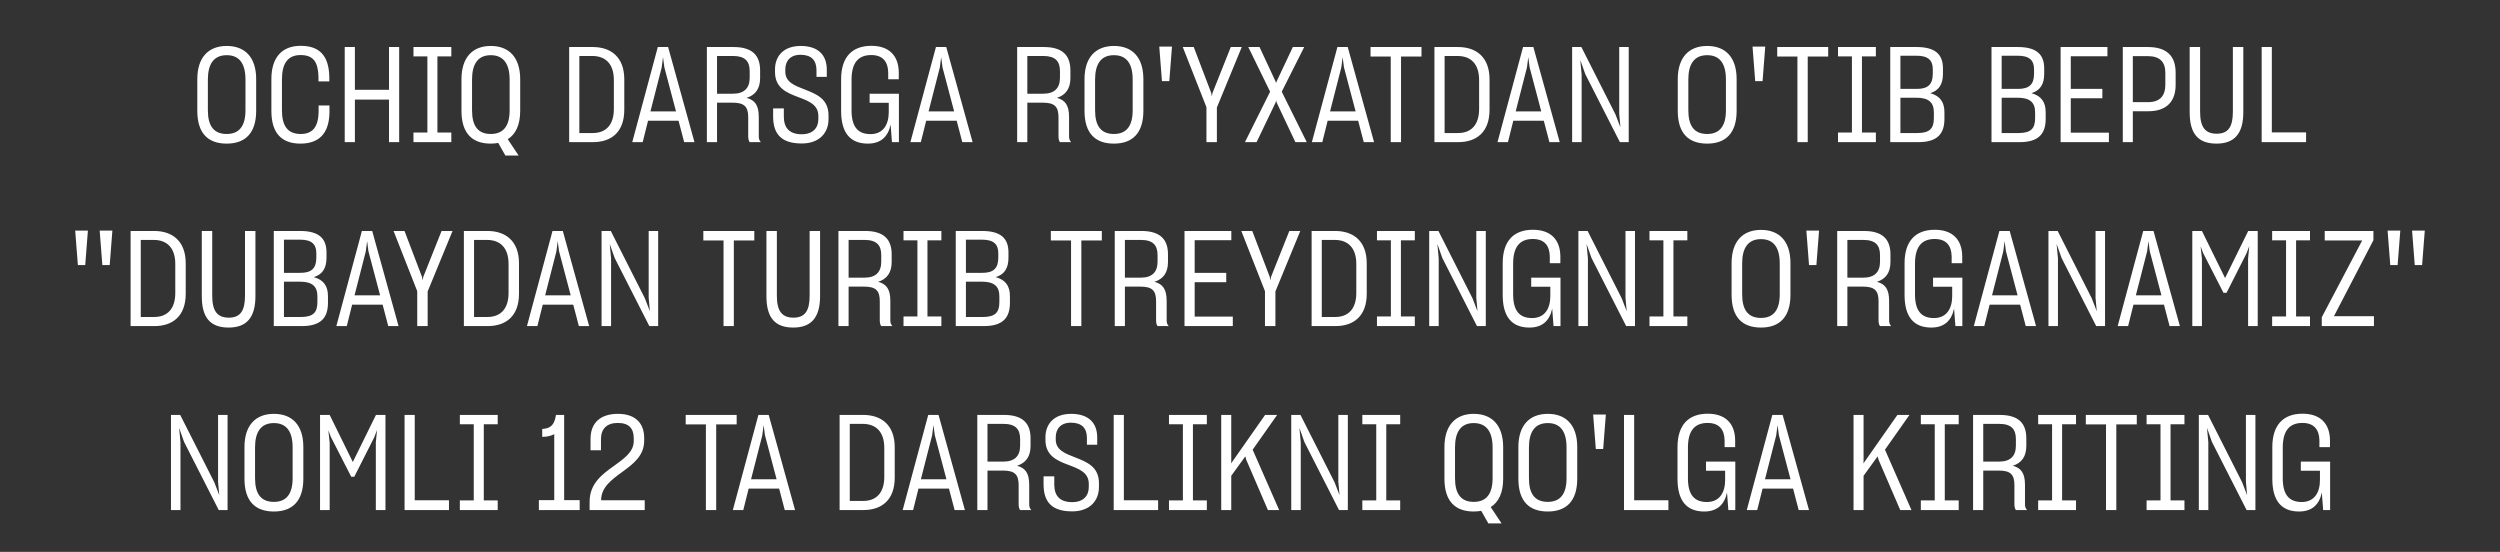 <?xml version="1.0" encoding="UTF-8"?> <svg xmlns="http://www.w3.org/2000/svg" width="299" height="66" viewBox="0 0 299 66" fill="none"><rect x="0" y="0" width="299" height="66" fill="#333333" stroke="none"/><path d="M27.118 17.176C24.878 17.176 23.598 15.944 23.598 13.256V9.464C23.598 6.888 24.91 5.496 27.118 5.496C29.31 5.496 30.638 6.856 30.638 9.464V13.256C30.638 15.928 29.326 17.176 27.118 17.176ZM27.118 16.024C28.606 16.024 29.358 15.08 29.358 13.192V9.512C29.358 7.624 28.638 6.6 27.118 6.6C25.566 6.6 24.862 7.656 24.862 9.512V13.192C24.862 15.08 25.582 16.024 27.118 16.024ZM35.93 17.176C33.69 17.176 32.458 15.928 32.458 13.272V9.448C32.458 6.872 33.722 5.48 35.962 5.48C38.234 5.48 39.322 6.68 39.386 9.16V9.736H38.09V9.192C38.042 7.416 37.482 6.584 35.946 6.584C34.41 6.584 33.722 7.608 33.722 9.496V13.208C33.722 15.08 34.426 16.024 35.962 16.024C37.418 16.024 38.058 15.144 38.106 13.432V12.616H39.402V13.496C39.354 15.96 38.154 17.176 35.93 17.176ZM41.229 5.624H42.445V10.744H46.525V5.624H47.741V17H46.525V11.912H42.445V17H41.229V5.624ZM49.451 15.848H51.115V6.744H49.451V5.624H53.979V6.744H52.315V15.848H53.979V17H49.451V15.848ZM58.696 17.176C56.472 17.176 55.192 15.944 55.192 13.256V9.48C55.192 6.904 56.488 5.496 58.696 5.496C60.888 5.496 62.216 6.872 62.216 9.48V13.256C62.216 14.936 61.672 16.056 60.728 16.648L62.024 18.6H60.44L59.592 17.096C59.304 17.144 59.016 17.176 58.696 17.176ZM58.696 16.024C60.2 16.024 60.952 15.08 60.952 13.192V9.528C60.952 7.64 60.216 6.6 58.696 6.6C57.16 6.6 56.456 7.656 56.456 9.512V13.192C56.456 15.08 57.176 16.024 58.696 16.024ZM68.073 5.624H70.889C73.066 5.624 74.665 6.824 74.665 9.496V13.128C74.665 15.8 73.114 17 70.921 17H68.073V5.624ZM70.841 6.696H69.29V15.912H70.889C72.409 15.912 73.418 15 73.418 13.032V9.576C73.418 7.592 72.377 6.696 70.841 6.696ZM75.618 17L78.674 5.624H79.906L83.058 17H81.826L81.154 14.44H77.506L76.866 17H75.618ZM79.138 8.072L77.794 13.32H80.85L79.458 8.056L79.298 6.84L79.138 8.072ZM84.542 17V5.624H87.726C89.982 5.624 90.91 6.632 90.91 8.424V9.336C90.91 10.6 90.35 11.368 89.294 11.704C90.318 11.976 90.75 12.632 90.75 13.992V16.328C90.75 16.632 90.846 16.856 91.006 17H89.662C89.55 16.872 89.486 16.6 89.486 16.312V14.024C89.486 12.776 89.038 12.28 87.63 12.28H85.758V17H84.542ZM87.678 6.696H85.758V11.208H87.662C88.99 11.208 89.662 10.552 89.662 9.304V8.504C89.662 7.32 89.102 6.696 87.678 6.696ZM95.891 17.16C93.459 17.16 92.499 16.04 92.467 14.024V12.968H93.747V13.992C93.763 15.304 94.419 16.056 95.891 16.056C97.267 16.056 97.875 15.256 97.875 14.248V13.864C97.875 12.504 96.691 12.072 95.459 11.608C94.099 11.096 92.691 10.52 92.691 8.616V8.296C92.691 6.712 93.715 5.496 95.763 5.496C97.859 5.496 98.867 6.584 98.883 8.28V9.192H97.651V8.344C97.635 7.176 97.011 6.552 95.731 6.552C94.515 6.552 93.923 7.304 93.923 8.296V8.568C93.923 9.848 95.075 10.248 96.307 10.728C97.651 11.256 99.091 11.832 99.091 13.784V14.248C99.091 15.896 97.987 17.16 95.891 17.16ZM103.798 17.176C101.718 17.176 100.598 15.928 100.598 13.272V9.48C100.598 6.824 101.91 5.48 104.214 5.48C106.278 5.48 107.462 6.6 107.494 8.632V9.48H106.23V8.648C106.198 7.384 105.59 6.584 104.198 6.584C102.598 6.584 101.846 7.576 101.846 9.528V13.208C101.846 15.16 102.598 16.04 104.118 16.04C105.622 16.04 106.294 14.904 106.294 13.416V12.296H104.006V11.208H107.51V17H106.678L106.518 14.904C106.214 16.36 105.334 17.176 103.798 17.176ZM108.883 17L111.939 5.624H113.171L116.323 17H115.091L114.419 14.44H110.771L110.131 17H108.883ZM112.403 8.072L111.059 13.32H114.115L112.723 8.056L112.563 6.84L112.403 8.072ZM121.652 17V5.624H124.836C127.092 5.624 128.02 6.632 128.02 8.424V9.336C128.02 10.6 127.46 11.368 126.404 11.704C127.428 11.976 127.86 12.632 127.86 13.992V16.328C127.86 16.632 127.956 16.856 128.116 17H126.772C126.66 16.872 126.596 16.6 126.596 16.312V14.024C126.596 12.776 126.148 12.28 124.74 12.28H122.868V17H121.652ZM124.788 6.696H122.868V11.208H124.772C126.1 11.208 126.772 10.552 126.772 9.304V8.504C126.772 7.32 126.212 6.696 124.788 6.696ZM133.228 17.176C130.988 17.176 129.708 15.944 129.708 13.256V9.464C129.708 6.888 131.02 5.496 133.228 5.496C135.42 5.496 136.748 6.856 136.748 9.464V13.256C136.748 15.928 135.436 17.176 133.228 17.176ZM133.228 16.024C134.716 16.024 135.468 15.08 135.468 13.192V9.512C135.468 7.624 134.748 6.6 133.228 6.6C131.676 6.6 130.972 7.656 130.972 9.512V13.192C130.972 15.08 131.692 16.024 133.228 16.024ZM140.169 5.576L139.849 9.704H138.969L138.649 5.576H140.169ZM144.291 17V12.824L141.459 5.624H142.771L144.867 11.128L144.931 11.544L145.011 11.128L147.203 5.624H148.515L145.539 12.856V17H144.291ZM148.896 17L151.904 10.968L149.296 5.624H150.64L152.576 9.784L152.608 9.96L152.656 9.8L154.624 5.624H155.984L153.296 10.968L156.288 17H154.928L152.688 12.264L152.624 12.008L152.56 12.264L150.288 17H148.896ZM156.899 17L159.955 5.624H161.187L164.339 17H163.107L162.435 14.44H158.787L158.147 17H156.899ZM160.419 8.072L159.075 13.32H162.131L160.739 8.056L160.579 6.84L160.419 8.072ZM166.332 17V6.76H163.916V5.624H170.012V6.76H167.564V17H166.332ZM171.558 5.624H174.374C176.55 5.624 178.15 6.824 178.15 9.496V13.128C178.15 15.8 176.598 17 174.406 17H171.558V5.624ZM174.326 6.696H172.774V15.912H174.374C175.894 15.912 176.902 15 176.902 13.032V9.576C176.902 7.592 175.862 6.696 174.326 6.696ZM179.102 17L182.158 5.624H183.39L186.542 17H185.31L184.638 14.44H180.99L180.35 17H179.102ZM182.622 8.072L181.278 13.32H184.334L182.942 8.056L182.782 6.84L182.622 8.072ZM188.027 17V5.624H189.131L193.211 13.688L193.803 15.224L193.659 13.624V5.624H194.795V17H193.739L189.595 8.856L189.003 7.176L189.163 8.904V17H188.027ZM204.181 17.176C201.941 17.176 200.661 15.944 200.661 13.256V9.464C200.661 6.888 201.973 5.496 204.181 5.496C206.373 5.496 207.701 6.856 207.701 9.464V13.256C207.701 15.928 206.389 17.176 204.181 17.176ZM204.181 16.024C205.669 16.024 206.421 15.08 206.421 13.192V9.512C206.421 7.624 205.701 6.6 204.181 6.6C202.629 6.6 201.925 7.656 201.925 9.512V13.192C201.925 15.08 202.645 16.024 204.181 16.024ZM211.123 5.576L210.803 9.704H209.923L209.603 5.576H211.123ZM214.972 17V6.76H212.556V5.624H218.652V6.76H216.204V17H214.972ZM219.826 15.848H221.49V6.744H219.826V5.624H224.354V6.744H222.69V15.848H224.354V17H219.826V15.848ZM226.074 17V5.624H229.226C231.546 5.624 232.378 6.584 232.378 8.184V8.824C232.378 10.072 231.898 10.824 230.858 11.144C232.01 11.464 232.554 12.184 232.554 13.416V14.216C232.554 15.976 231.738 17 229.434 17H226.074ZM229.226 6.664H227.289V10.632H229.21C230.586 10.648 231.162 10.088 231.162 8.824V8.28C231.162 7.224 230.618 6.664 229.226 6.664ZM229.21 11.688H227.289V15.912H229.306C230.794 15.912 231.29 15.368 231.29 14.136V13.432C231.29 12.264 230.682 11.688 229.21 11.688ZM238.183 17V5.624H241.335C243.655 5.624 244.487 6.584 244.487 8.184V8.824C244.487 10.072 244.007 10.824 242.967 11.144C244.119 11.464 244.663 12.184 244.663 13.416V14.216C244.663 15.976 243.847 17 241.543 17H238.183ZM241.335 6.664H239.399V10.632H241.319C242.695 10.648 243.271 10.088 243.271 8.824V8.28C243.271 7.224 242.727 6.664 241.335 6.664ZM241.319 11.688H239.399V15.912H241.415C242.903 15.912 243.399 15.368 243.399 14.136V13.432C243.399 12.264 242.791 11.688 241.319 11.688ZM246.449 17V5.624H252.049V6.728H247.664V10.632H251.441V11.752H247.664V15.864H252.225V17H246.449ZM253.886 17V5.624H256.878C259.15 5.624 260.206 6.696 260.206 8.696V10.168C260.206 12.088 259.166 13.304 256.942 13.304H255.086V17H253.886ZM256.862 6.712H255.086V12.216H256.894C258.286 12.232 258.974 11.48 258.974 10.152V8.712C258.974 7.4 258.318 6.712 256.862 6.712ZM265.1 17.176C262.892 17.176 261.884 15.992 261.884 13.416V5.624H263.132V13.368C263.132 15.176 263.724 15.992 265.116 15.992C266.476 15.992 267.052 15.192 267.052 13.368V5.624H268.3V13.416C268.3 15.992 267.228 17.176 265.1 17.176ZM270.495 5.624H271.711V15.832H275.807V17H270.495V5.624ZM10.513 27.576L10.193 31.704H9.313L8.993 27.576H10.513ZM13.441 27.576L13.121 31.704H12.241L11.921 27.576H13.441ZM15.62 27.624H18.436C20.612 27.624 22.212 28.824 22.212 31.496V35.128C22.212 37.8 20.66 39 18.468 39H15.62V27.624ZM18.388 28.696H16.836V37.912H18.436C19.956 37.912 20.964 37 20.964 35.032V31.576C20.964 29.592 19.924 28.696 18.388 28.696ZM27.35 39.176C25.142 39.176 24.134 37.992 24.134 35.416V27.624H25.382V35.368C25.382 37.176 25.974 37.992 27.366 37.992C28.726 37.992 29.302 37.192 29.302 35.368V27.624H30.55V35.416C30.55 37.992 29.478 39.176 27.35 39.176ZM32.745 39V27.624H35.897C38.217 27.624 39.049 28.584 39.049 30.184V30.824C39.049 32.072 38.569 32.824 37.529 33.144C38.681 33.464 39.225 34.184 39.225 35.416V36.216C39.225 37.976 38.409 39 36.105 39H32.745ZM35.897 28.664H33.961V32.632H35.881C37.257 32.648 37.833 32.088 37.833 30.824V30.28C37.833 29.224 37.289 28.664 35.897 28.664ZM35.881 33.688H33.961V37.912H35.977C37.465 37.912 37.961 37.368 37.961 36.136V35.432C37.961 34.264 37.353 33.688 35.881 33.688ZM40.227 39L43.283 27.624H44.515L47.667 39H46.435L45.763 36.44H42.115L41.475 39H40.227ZM43.747 30.072L42.403 35.32H45.459L44.067 30.056L43.907 28.84L43.747 30.072ZM49.901 39V34.824L47.069 27.624H48.38L50.477 33.128L50.541 33.544L50.62 33.128L52.812 27.624H54.124L51.148 34.856V39H49.901ZM55.48 27.624H58.296C60.472 27.624 62.072 28.824 62.072 31.496V35.128C62.072 37.8 60.52 39 58.328 39H55.48V27.624ZM58.248 28.696H56.696V37.912H58.296C59.816 37.912 60.824 37 60.824 35.032V31.576C60.824 29.592 59.784 28.696 58.248 28.696ZM63.024 39L66.08 27.624H67.312L70.464 39H69.232L68.56 36.44H64.912L64.272 39H63.024ZM66.544 30.072L65.2 35.32H68.256L66.864 30.056L66.704 28.84L66.544 30.072ZM71.948 39V27.624H73.052L77.132 35.688L77.725 37.224L77.581 35.624V27.624H78.716V39H77.66L73.516 30.856L72.924 29.176L73.085 30.904V39H71.948ZM86.535 39V28.76H84.119V27.624H90.215V28.76H87.767V39H86.535ZM94.881 39.176C92.673 39.176 91.665 37.992 91.665 35.416V27.624H92.913V35.368C92.913 37.176 93.505 37.992 94.897 37.992C96.257 37.992 96.833 37.192 96.833 35.368V27.624H98.081V35.416C98.081 37.992 97.009 39.176 94.881 39.176ZM100.277 39V27.624H103.461C105.717 27.624 106.645 28.632 106.645 30.424V31.336C106.645 32.6 106.085 33.368 105.029 33.704C106.053 33.976 106.485 34.632 106.485 35.992V38.328C106.485 38.632 106.581 38.856 106.741 39H105.397C105.285 38.872 105.221 38.6 105.221 38.312V36.024C105.221 34.776 104.773 34.28 103.365 34.28H101.493V39H100.277ZM103.413 28.696H101.493V33.208H103.397C104.725 33.208 105.397 32.552 105.397 31.304V30.504C105.397 29.32 104.837 28.696 103.413 28.696ZM108.06 37.848H109.724V28.744H108.06V27.624H112.588V28.744H110.924V37.848H112.588V39H108.06V37.848ZM114.308 39V27.624H117.46C119.78 27.624 120.612 28.584 120.612 30.184V30.824C120.612 32.072 120.132 32.824 119.092 33.144C120.244 33.464 120.788 34.184 120.788 35.416V36.216C120.788 37.976 119.972 39 117.668 39H114.308ZM117.46 28.664H115.524V32.632H117.444C118.82 32.648 119.396 32.088 119.396 30.824V30.28C119.396 29.224 118.852 28.664 117.46 28.664ZM117.444 33.688H115.524V37.912H117.54C119.028 37.912 119.524 37.368 119.524 36.136V35.432C119.524 34.264 118.916 33.688 117.444 33.688ZM128.097 39V28.76H125.681V27.624H131.777V28.76H129.329V39H128.097ZM133.324 39V27.624H136.508C138.764 27.624 139.692 28.632 139.692 30.424V31.336C139.692 32.6 139.132 33.368 138.076 33.704C139.1 33.976 139.532 34.632 139.532 35.992V38.328C139.532 38.632 139.628 38.856 139.788 39H138.444C138.332 38.872 138.268 38.6 138.268 38.312V36.024C138.268 34.776 137.82 34.28 136.411 34.28H134.539V39H133.324ZM136.46 28.696H134.539V33.208H136.444C137.772 33.208 138.444 32.552 138.444 31.304V30.504C138.444 29.32 137.884 28.696 136.46 28.696ZM141.667 39V27.624H147.267V28.728H142.883V32.632H146.659V33.752H142.883V37.864H147.443V39H141.667ZM151.291 39V34.824L148.459 27.624H149.771L151.867 33.128L151.931 33.544L152.011 33.128L154.203 27.624H155.515L152.539 34.856V39H151.291ZM156.87 27.624H159.686C161.862 27.624 163.462 28.824 163.462 31.496V35.128C163.462 37.8 161.91 39 159.718 39H156.87V27.624ZM159.638 28.696H158.086V37.912H159.686C161.206 37.912 162.214 37 162.214 35.032V31.576C162.214 29.592 161.174 28.696 159.638 28.696ZM164.685 37.848H166.349V28.744H164.685V27.624H169.213V28.744H167.549V37.848H169.213V39H164.685V37.848ZM170.933 39V27.624H172.037L176.117 35.688L176.709 37.224L176.565 35.624V27.624H177.701V39H176.645L172.501 30.856L171.909 29.176L172.069 30.904V39H170.933ZM182.923 39.176C180.843 39.176 179.723 37.928 179.723 35.272V31.48C179.723 28.824 181.035 27.48 183.339 27.48C185.403 27.48 186.587 28.6 186.619 30.632V31.48H185.355V30.648C185.323 29.384 184.715 28.584 183.323 28.584C181.723 28.584 180.971 29.576 180.971 31.528V35.208C180.971 37.16 181.723 38.04 183.243 38.04C184.747 38.04 185.419 36.904 185.419 35.416V34.296H183.131V33.208H186.635V39H185.803L185.643 36.904C185.339 38.36 184.459 39.176 182.923 39.176ZM188.777 39V27.624H189.881L193.961 35.688L194.553 37.224L194.409 35.624V27.624H195.545V39H194.489L190.345 30.856L189.753 29.176L189.913 30.904V39H188.777ZM197.279 37.848H198.943V28.744H197.279V27.624H201.807V28.744H200.143V37.848H201.807V39H197.279V37.848ZM210.618 39.176C208.378 39.176 207.098 37.944 207.098 35.256V31.464C207.098 28.888 208.41 27.496 210.618 27.496C212.81 27.496 214.138 28.856 214.138 31.464V35.256C214.138 37.928 212.826 39.176 210.618 39.176ZM210.618 38.024C212.106 38.024 212.858 37.08 212.858 35.192V31.512C212.858 29.624 212.138 28.6 210.618 28.6C209.066 28.6 208.362 29.656 208.362 31.512V35.192C208.362 37.08 209.082 38.024 210.618 38.024ZM217.56 27.576L217.24 31.704H216.36L216.04 27.576H217.56ZM219.73 39V27.624H222.914C225.17 27.624 226.098 28.632 226.098 30.424V31.336C226.098 32.6 225.538 33.368 224.482 33.704C225.506 33.976 225.938 34.632 225.938 35.992V38.328C225.938 38.632 226.034 38.856 226.194 39H224.85C224.738 38.872 224.674 38.6 224.674 38.312V36.024C224.674 34.776 224.226 34.28 222.818 34.28H220.946V39H219.73ZM222.866 28.696H220.946V33.208H222.85C224.178 33.208 224.85 32.552 224.85 31.304V30.504C224.85 29.32 224.29 28.696 222.866 28.696ZM230.986 39.176C228.906 39.176 227.786 37.928 227.786 35.272V31.48C227.786 28.824 229.098 27.48 231.402 27.48C233.466 27.48 234.65 28.6 234.682 30.632V31.48H233.418V30.648C233.386 29.384 232.778 28.584 231.386 28.584C229.786 28.584 229.034 29.576 229.034 31.528V35.208C229.034 37.16 229.786 38.04 231.306 38.04C232.81 38.04 233.482 36.904 233.482 35.416V34.296H231.194V33.208H234.698V39H233.866L233.706 36.904C233.402 38.36 232.522 39.176 230.986 39.176ZM236.071 39L239.127 27.624H240.359L243.511 39H242.279L241.607 36.44H237.959L237.319 39H236.071ZM239.591 30.072L238.247 35.32H241.303L239.911 30.056L239.751 28.84L239.591 30.072ZM244.995 39V27.624H246.099L250.179 35.688L250.771 37.224L250.627 35.624V27.624H251.763V39H250.707L246.563 30.856L245.971 29.176L246.131 30.904V39H244.995ZM253.274 39L256.33 27.624H257.562L260.714 39H259.482L258.81 36.44H255.162L254.522 39H253.274ZM256.794 30.072L255.45 35.32H258.506L257.114 30.056L256.954 28.84L256.794 30.072ZM262.199 39V27.624H263.351L266.119 33.256L268.887 27.624H270.023V39H268.871V30.92L269.015 29.432L268.679 30.312L266.295 35.016H265.927L263.495 30.264L263.191 29.464L263.351 30.936V39H262.199ZM271.748 37.848H273.412V28.744H271.748V27.624H276.276V28.744H274.612V37.848H276.276V39H271.748V37.848ZM277.685 39V37.944L282.517 28.76H278.037V27.624H283.861V28.728L279.141 37.816H283.925V39H277.685ZM287.076 27.576L286.756 31.704H285.876L285.556 27.576H287.076ZM290.004 27.576L289.684 31.704H288.804L288.484 27.576H290.004ZM20.448 61V49.624H21.552L25.633 57.688L26.224 59.224L26.081 57.624V49.624H27.216V61H26.16L22.017 52.856L21.424 51.176L21.584 52.904V61H20.448ZM32.759 61.176C30.519 61.176 29.239 59.944 29.239 57.256V53.464C29.239 50.888 30.551 49.496 32.759 49.496C34.951 49.496 36.279 50.856 36.279 53.464V57.256C36.279 59.928 34.967 61.176 32.759 61.176ZM32.759 60.024C34.247 60.024 34.999 59.08 34.999 57.192V53.512C34.999 51.624 34.279 50.6 32.759 50.6C31.207 50.6 30.503 51.656 30.503 53.512V57.192C30.503 59.08 31.223 60.024 32.759 60.024ZM38.277 61V49.624H39.429L42.197 55.256L44.965 49.624H46.101V61H44.949V52.92L45.093 51.432L44.757 52.312L42.373 57.016H42.005L39.573 52.264L39.269 51.464L39.429 52.936V61H38.277ZM48.386 49.624H49.602V59.832H53.698V61H48.386V49.624ZM54.998 59.848H56.662V50.744H54.998V49.624H59.526V50.744H57.862V59.848H59.526V61H54.998V59.848ZM64.449 59.816H66.289V51.928C65.905 52.12 65.473 52.248 64.849 52.248V51.304C65.921 51.24 66.305 50.776 66.497 49.624H67.473V59.816H69.329V61H64.449V59.816ZM70.517 61V60.008C70.517 57.848 72.005 56.728 73.413 55.736C74.645 54.84 75.797 54.056 75.797 52.744V52.424C75.797 51.24 75.221 50.584 73.893 50.584C72.581 50.584 71.877 51.272 71.877 52.52V53.848H70.629V52.488C70.629 50.536 71.845 49.496 73.909 49.496C75.973 49.496 77.045 50.6 77.045 52.392V52.712C77.045 54.52 75.717 55.496 74.405 56.456C73.141 57.384 71.893 58.28 71.893 59.832H77.109V61H70.517ZM84.425 61V50.76H82.009V49.624H88.105V50.76H85.657V61H84.425ZM87.649 61L90.705 49.624H91.937L95.089 61H93.857L93.185 58.44H89.537L88.897 61H87.649ZM91.169 52.072L89.825 57.32H92.881L91.489 52.056L91.329 50.84L91.169 52.072ZM100.417 49.624H103.233C105.409 49.624 107.009 50.824 107.009 53.496V57.128C107.009 59.8 105.457 61 103.265 61H100.417V49.624ZM103.185 50.696H101.633V59.912H103.233C104.753 59.912 105.761 59 105.761 57.032V53.576C105.761 51.592 104.721 50.696 103.185 50.696ZM107.961 61L111.017 49.624H112.249L115.401 61H114.169L113.497 58.44H109.849L109.209 61H107.961ZM111.481 52.072L110.137 57.32H113.193L111.801 52.056L111.641 50.84L111.481 52.072ZM116.886 61V49.624H120.07C122.326 49.624 123.254 50.632 123.254 52.424V53.336C123.254 54.6 122.694 55.368 121.638 55.704C122.662 55.976 123.094 56.632 123.094 57.992V60.328C123.094 60.632 123.19 60.856 123.35 61H122.006C121.894 60.872 121.83 60.6 121.83 60.312V58.024C121.83 56.776 121.382 56.28 119.974 56.28H118.102V61H116.886ZM120.022 50.696H118.102V55.208H120.006C121.334 55.208 122.006 54.552 122.006 53.304V52.504C122.006 51.32 121.446 50.696 120.022 50.696ZM128.235 61.16C125.803 61.16 124.843 60.04 124.811 58.024V56.968H126.091V57.992C126.107 59.304 126.763 60.056 128.235 60.056C129.611 60.056 130.219 59.256 130.219 58.248V57.864C130.219 56.504 129.035 56.072 127.803 55.608C126.443 55.096 125.035 54.52 125.035 52.616V52.296C125.035 50.712 126.059 49.496 128.107 49.496C130.203 49.496 131.211 50.584 131.227 52.28V53.192H129.995V52.344C129.979 51.176 129.355 50.552 128.075 50.552C126.859 50.552 126.267 51.304 126.267 52.296V52.568C126.267 53.848 127.419 54.248 128.651 54.728C129.995 55.256 131.435 55.832 131.435 57.784V58.248C131.435 59.896 130.331 61.16 128.235 61.16ZM133.199 49.624H134.414V59.832H138.511V61H133.199V49.624ZM139.81 59.848H141.474V50.744H139.81V49.624H144.338V50.744H142.674V59.848H144.338V61H139.81V59.848ZM149.05 54.984L148.938 54.584L147.258 56.904V61H146.058V49.624H147.258V55.16L147.242 55.416L147.258 55.4L151.306 49.624H152.746L149.818 53.784L152.986 61H151.642L149.05 54.984ZM154.433 61V49.624H155.537L159.617 57.688L160.209 59.224L160.065 57.624V49.624H161.201V61H160.145L156.001 52.856L155.409 51.176L155.569 52.904V61H154.433ZM162.935 59.848H164.599V50.744H162.935V49.624H167.463V50.744H165.799V59.848H167.463V61H162.935V59.848ZM176.259 61.176C174.035 61.176 172.755 59.944 172.755 57.256V53.48C172.755 50.904 174.051 49.496 176.259 49.496C178.451 49.496 179.779 50.872 179.779 53.48V57.256C179.779 58.936 179.235 60.056 178.291 60.648L179.587 62.6H178.003L177.155 61.096C176.867 61.144 176.579 61.176 176.259 61.176ZM176.259 60.024C177.763 60.024 178.515 59.08 178.515 57.192V53.528C178.515 51.64 177.779 50.6 176.259 50.6C174.723 50.6 174.019 51.656 174.019 53.512V57.192C174.019 59.08 174.739 60.024 176.259 60.024ZM185.118 61.176C182.878 61.176 181.598 59.944 181.598 57.256V53.464C181.598 50.888 182.91 49.496 185.118 49.496C187.31 49.496 188.638 50.856 188.638 53.464V57.256C188.638 59.928 187.326 61.176 185.118 61.176ZM185.118 60.024C186.606 60.024 187.358 59.08 187.358 57.192V53.512C187.358 51.624 186.638 50.6 185.118 50.6C183.566 50.6 182.862 51.656 182.862 53.512V57.192C182.862 59.08 183.582 60.024 185.118 60.024ZM192.06 49.576L191.74 53.704H190.86L190.54 49.576H192.06ZM194.23 49.624H195.446V59.832H199.542V61H194.23V49.624ZM203.83 61.176C201.75 61.176 200.63 59.928 200.63 57.272V53.48C200.63 50.824 201.942 49.48 204.246 49.48C206.31 49.48 207.494 50.6 207.526 52.632V53.48H206.262V52.648C206.23 51.384 205.622 50.584 204.23 50.584C202.63 50.584 201.878 51.576 201.878 53.528V57.208C201.878 59.16 202.63 60.04 204.15 60.04C205.654 60.04 206.326 58.904 206.326 57.416V56.296H204.038V55.208H207.542V61H206.71L206.55 58.904C206.246 60.36 205.366 61.176 203.83 61.176ZM208.915 61L211.971 49.624H213.203L216.355 61H215.123L214.451 58.44H210.803L210.163 61H208.915ZM212.435 52.072L211.091 57.32H214.147L212.755 52.056L212.595 50.84L212.435 52.072ZM224.675 54.984L224.563 54.584L222.883 56.904V61H221.683V49.624H222.883V55.16L222.867 55.416L222.883 55.4L226.931 49.624H228.371L225.443 53.784L228.611 61H227.267L224.675 54.984ZM229.732 59.848H231.396V50.744H229.732V49.624H234.26V50.744H232.596V59.848H234.26V61H229.732V59.848ZM235.98 61V49.624H239.164C241.42 49.624 242.348 50.632 242.348 52.424V53.336C242.348 54.6 241.788 55.368 240.732 55.704C241.756 55.976 242.188 56.632 242.188 57.992V60.328C242.188 60.632 242.284 60.856 242.444 61H241.1C240.988 60.872 240.924 60.6 240.924 60.312V58.024C240.924 56.776 240.476 56.28 239.068 56.28H237.196V61H235.98ZM239.116 50.696H237.196V55.208H239.1C240.428 55.208 241.1 54.552 241.1 53.304V52.504C241.1 51.32 240.54 50.696 239.116 50.696ZM243.764 59.848H245.428V50.744H243.764V49.624H248.292V50.744H246.628V59.848H248.292V61H243.764V59.848ZM251.879 61V50.76H249.463V49.624H255.559V50.76H253.111V61H251.879ZM256.732 59.848H258.396V50.744H256.732V49.624H261.26V50.744H259.596V59.848H261.26V61H256.732V59.848ZM262.98 61V49.624H264.084L268.164 57.688L268.756 59.224L268.612 57.624V49.624H269.748V61H268.692L264.548 52.856L263.956 51.176L264.116 52.904V61H262.98ZM274.97 61.176C272.89 61.176 271.77 59.928 271.77 57.272V53.48C271.77 50.824 273.082 49.48 275.386 49.48C277.45 49.48 278.634 50.6 278.666 52.632V53.48H277.402V52.648C277.37 51.384 276.762 50.584 275.37 50.584C273.77 50.584 273.018 51.576 273.018 53.528V57.208C273.018 59.16 273.77 60.04 275.29 60.04C276.794 60.04 277.466 58.904 277.466 57.416V56.296H275.178V55.208H278.682V61H277.85L277.69 58.904C277.386 60.36 276.506 61.176 274.97 61.176Z" fill="white"></path></svg> 